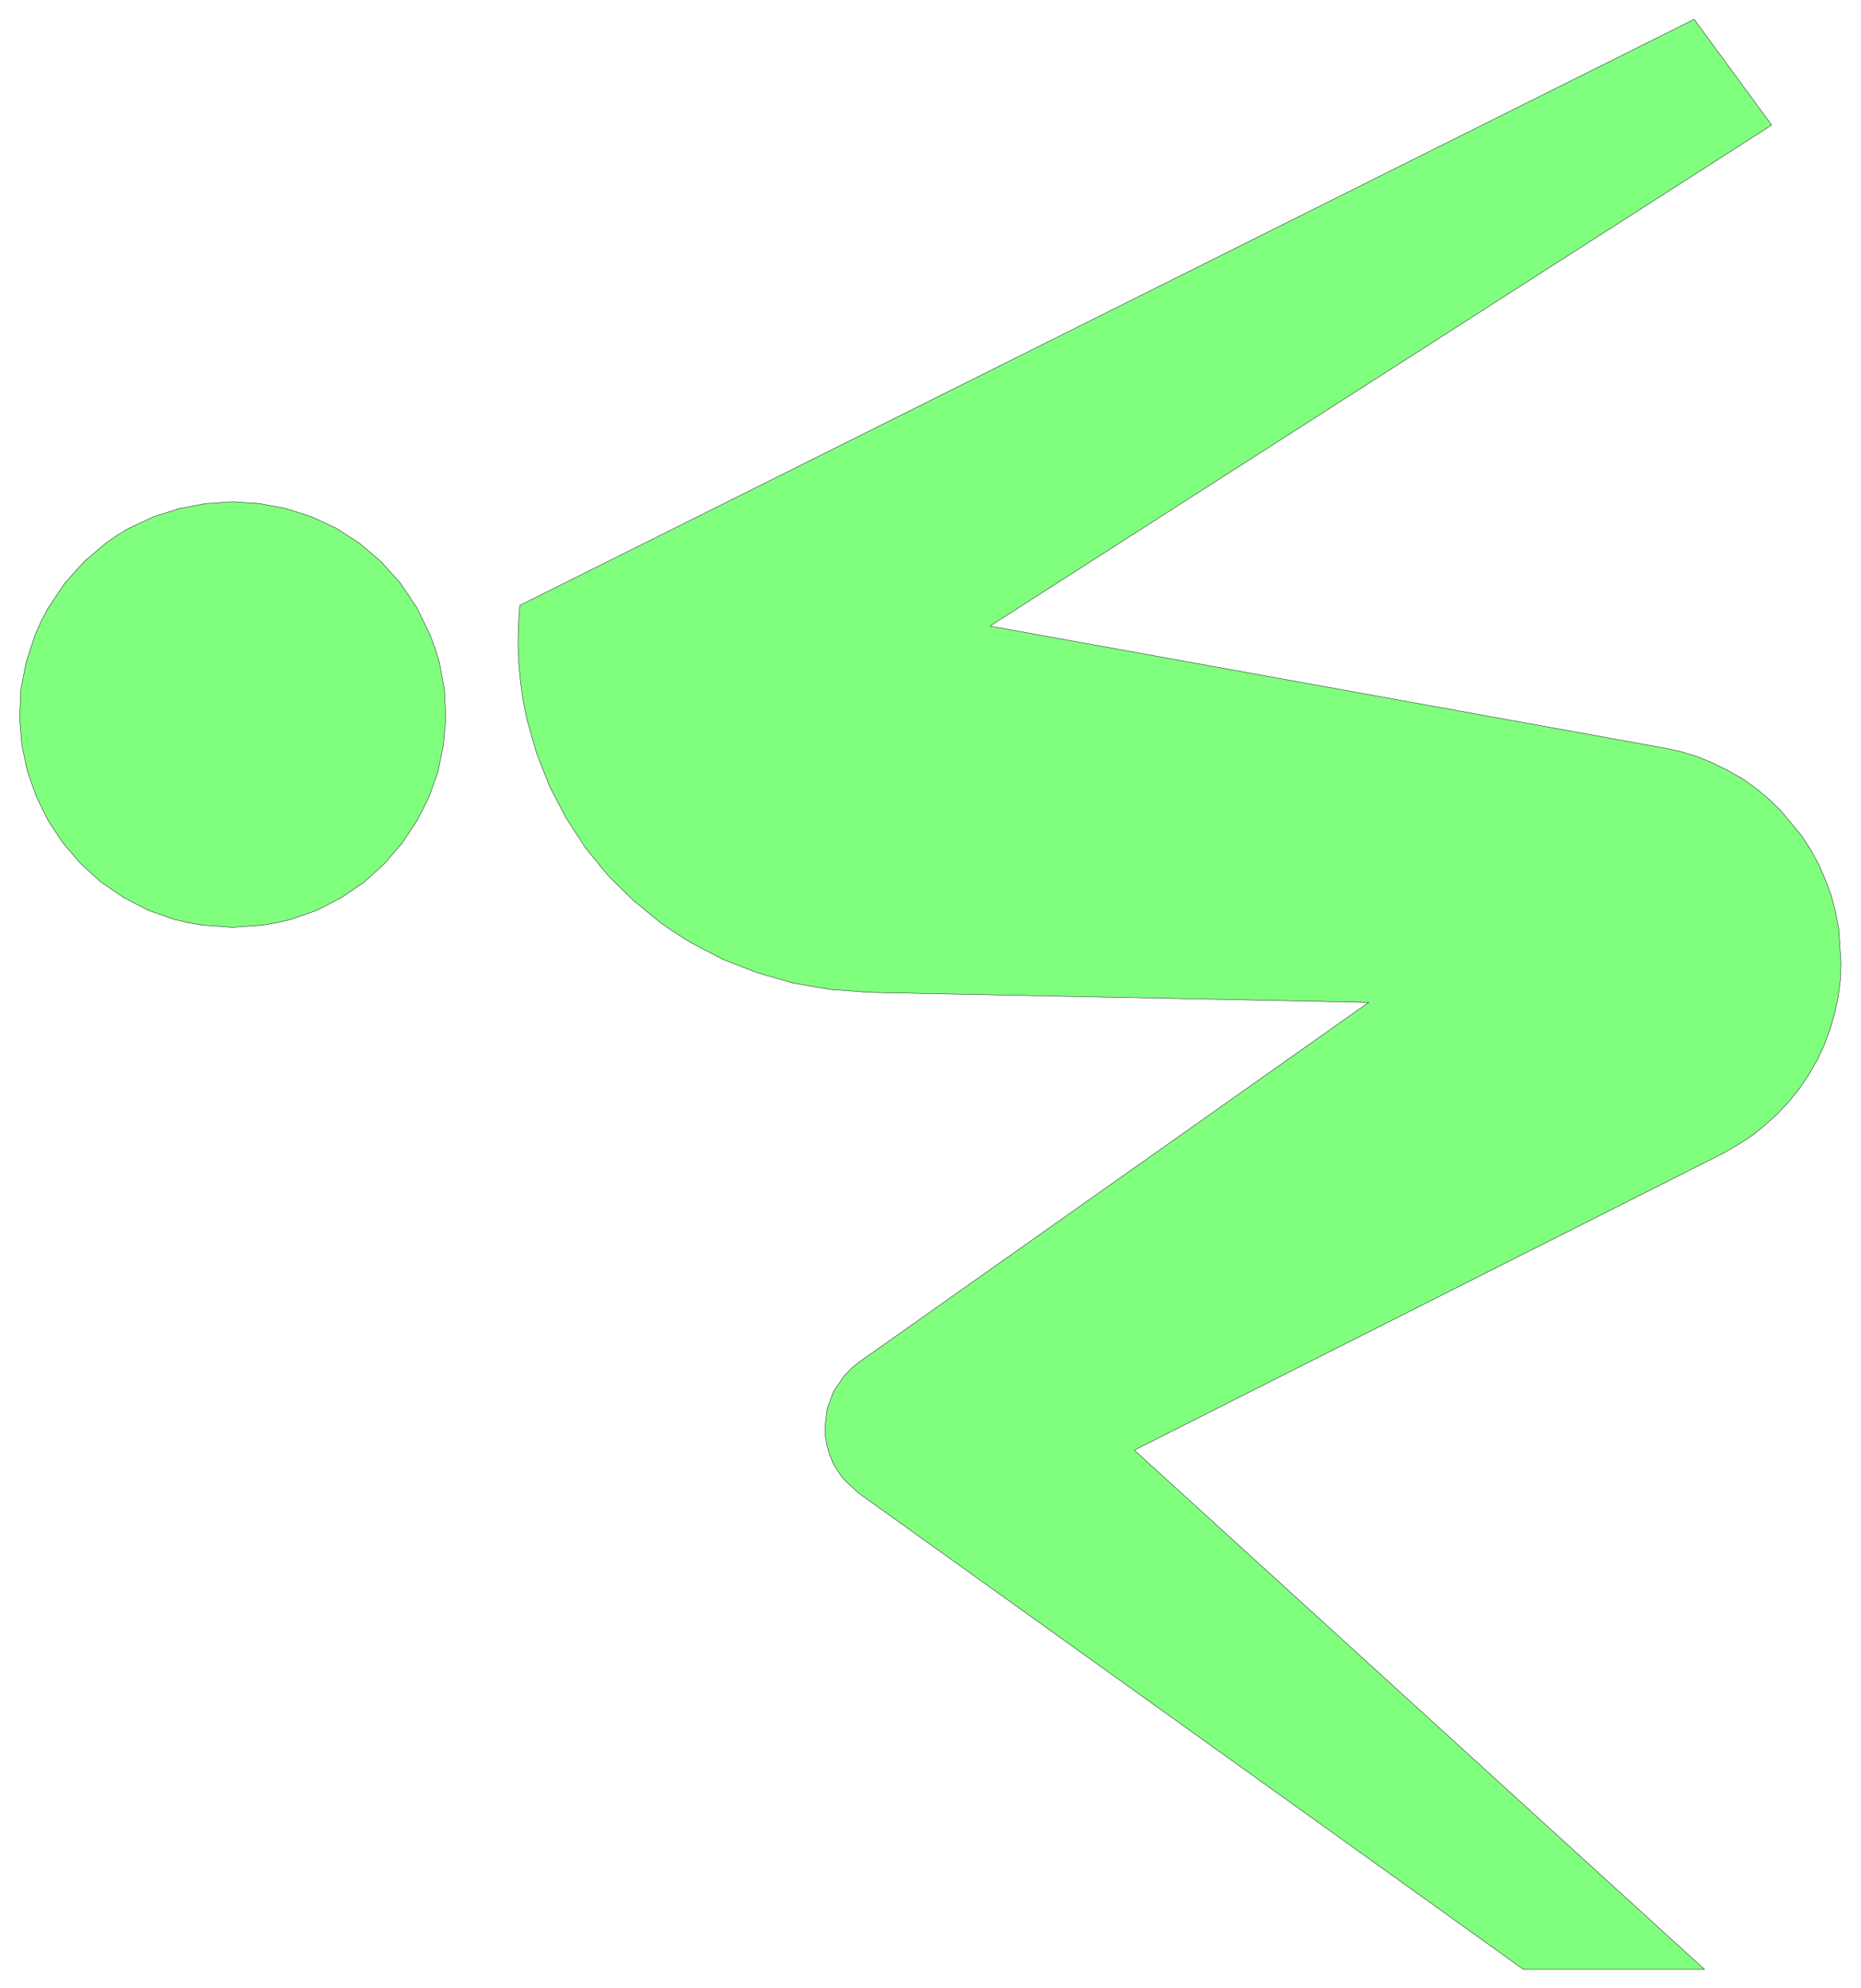<svg xmlns="http://www.w3.org/2000/svg" width="347.2" height="370.867" fill-rule="evenodd" stroke-linecap="round" preserveAspectRatio="none" viewBox="0 0 5209 5564"><path d="M4771 5511 3175 4058l1647-830 42-24 40-26 37-30 35-32 32-34 29-36 26-39 23-40 20-42 16-44 13-44 10-46 6-47 2-47-6-96-9-48-12-46-16-44-19-43-22-41-26-40-59-71-33-32-36-30-38-27-41-23-42-21-44-18-46-14-47-10-1886-341L4959 350 4742 54 1455 1694l-4 55-1 53 2 54 5 52 7 51 10 51 28 98 37 94 46 88 54 83 63 77 71 70 77 63 41 28 43 27 90 47 95 37 101 29 105 18 109 8 1397 28-1427 1007-22 18-19 20-30 44-18 49-6 51 1 26 5 26 7 25 10 24 14 23 16 22 41 38 1861 1333h507zM651 2595l-84-6-40-7-39-9-74-26-69-36-63-43-56-51-49-57-42-63-33-67-25-71-16-74-6-76 3-78 15-77 25-77 17-38 20-38 47-70 54-60 60-51 32-22 33-20 69-32 72-23 74-14 75-5 75 5 74 14 72 23 69 32 65 42 60 51 54 60 47 70 37 76 14 38 12 39 14 77 4 78-7 76-15 74-25 71-34 67-42 63-49 57-56 51-63 43-69 36-74 26-39 9-40 7-84 6z" style="fill:#80ff7f;stroke:none"/><path d="M4771 5511 3175 4058l1647-830 42-24 40-26 37-30 35-32 32-34 29-36 26-39 23-40 20-42 16-44 13-44 10-46 6-47 2-47-6-96-9-48-12-46-16-44-19-43-22-41-26-40-59-71-33-32-36-30-38-27-41-23-42-21-44-18-46-14-47-10-1886-341L4959 350 4742 54 1455 1694l-4 55-1 53 2 54 5 52 7 51 10 51 28 98 37 94 46 88 54 83 63 77 71 70 77 63 41 28 43 27 90 47 95 37 101 29 105 18 109 8 1397 28-1427 1007-22 18-19 20-30 44-18 49-6 51 1 26 5 26 7 25 10 24 14 23 16 22 41 38 1861 1333h507zM651 2595l-84-6-40-7-39-9-74-26-69-36-63-43-56-51-49-57-42-63-33-67-25-71-16-74-6-76 3-78 15-77 25-77 17-38 20-38 47-70 54-60 60-51 32-22 33-20 69-32 72-23 74-14 75-5 75 5 74 14 72 23 69 32 65 42 60 51 54 60 47 70 37 76 14 38 12 39 14 77 4 78-7 76-15 74-25 71-34 67-42 63-49 57-56 51-63 43-69 36-74 26-39 9-40 7-84 6z" style="fill:none;stroke:#000;stroke-width:1;stroke-linejoin:round"/></svg>
